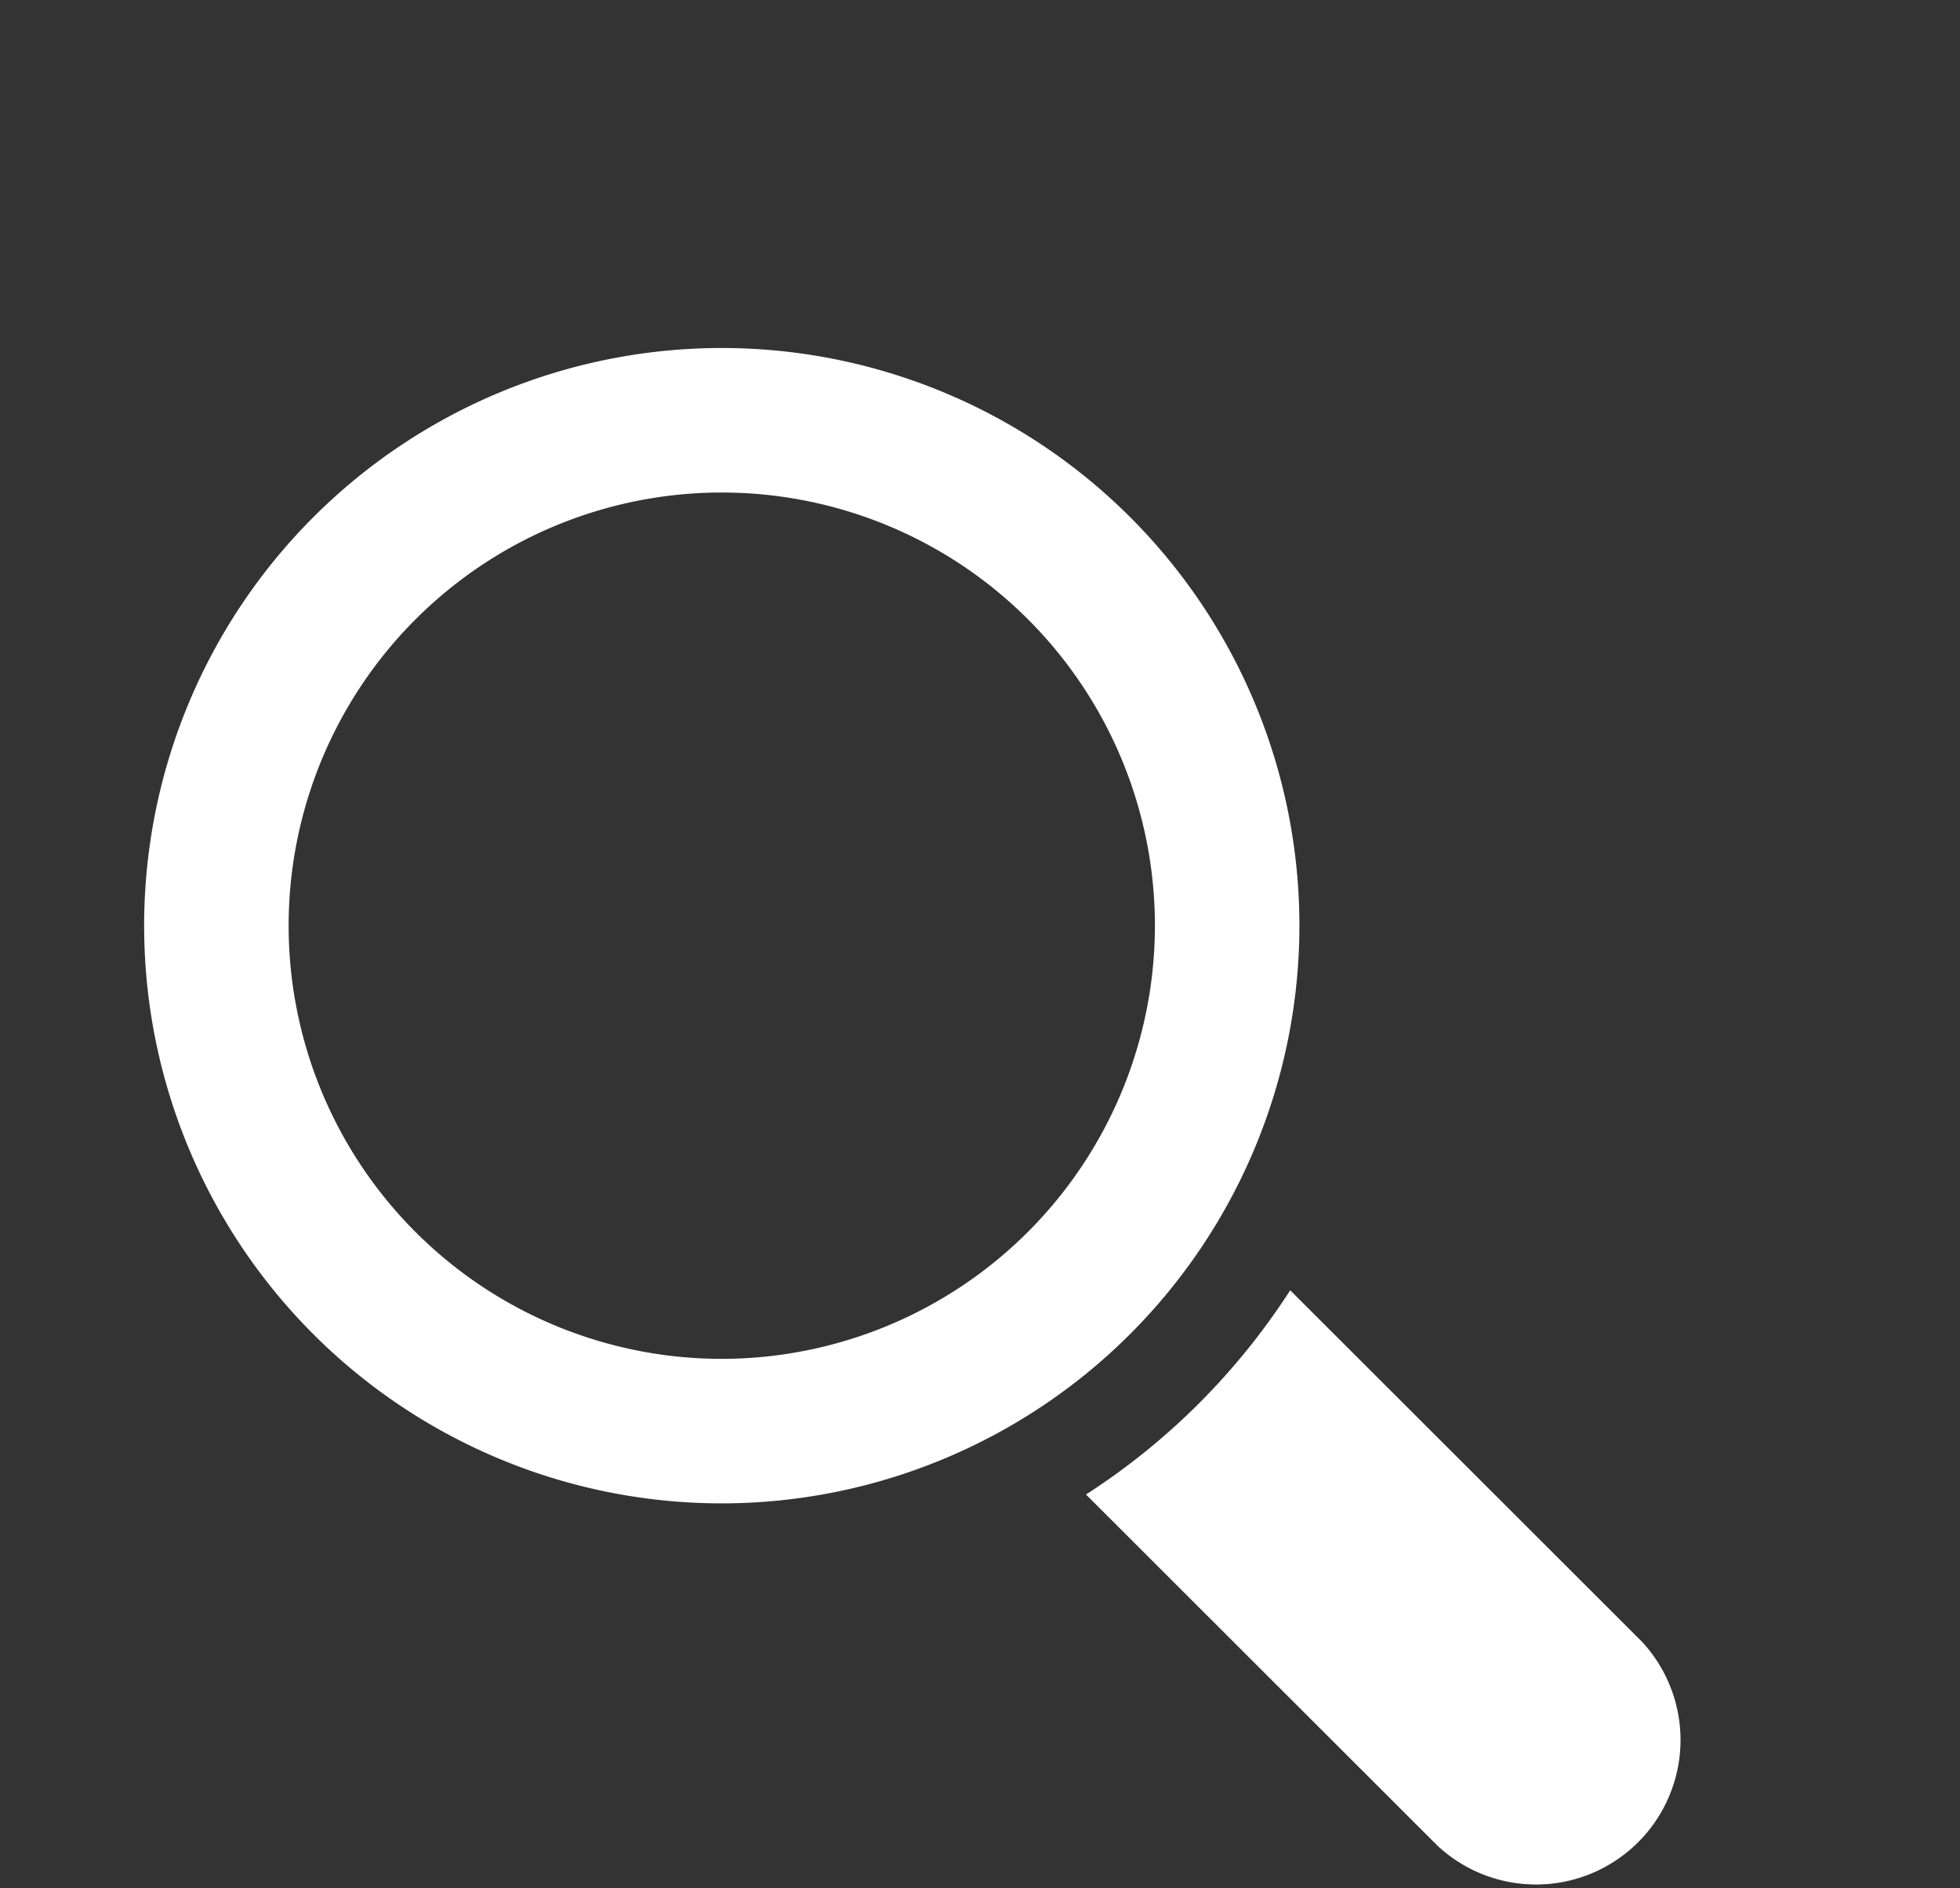 <svg xmlns="http://www.w3.org/2000/svg" viewBox="0 0 53.17 51.22"><rect x="0" y="0" width="53.17" height="51.22" fill="#333333" stroke="none"/><defs><style>.cls-1{fill:#fff;}</style></defs><title>lupa</title><g id="Guias"><path class="cls-1" d="M44.54,44.53,35,35a18.52,18.52,0,0,1-5.54,5.54L39,50.07a3.92,3.92,0,0,0,5.54-5.54Z"/><path class="cls-1" d="M35.25,25.11A15.67,15.67,0,1,0,19.58,40.78,15.68,15.68,0,0,0,35.25,25.11ZM19.58,36.86A11.75,11.75,0,1,1,31.33,25.11,11.76,11.76,0,0,1,19.58,36.86Z"/></g></svg>